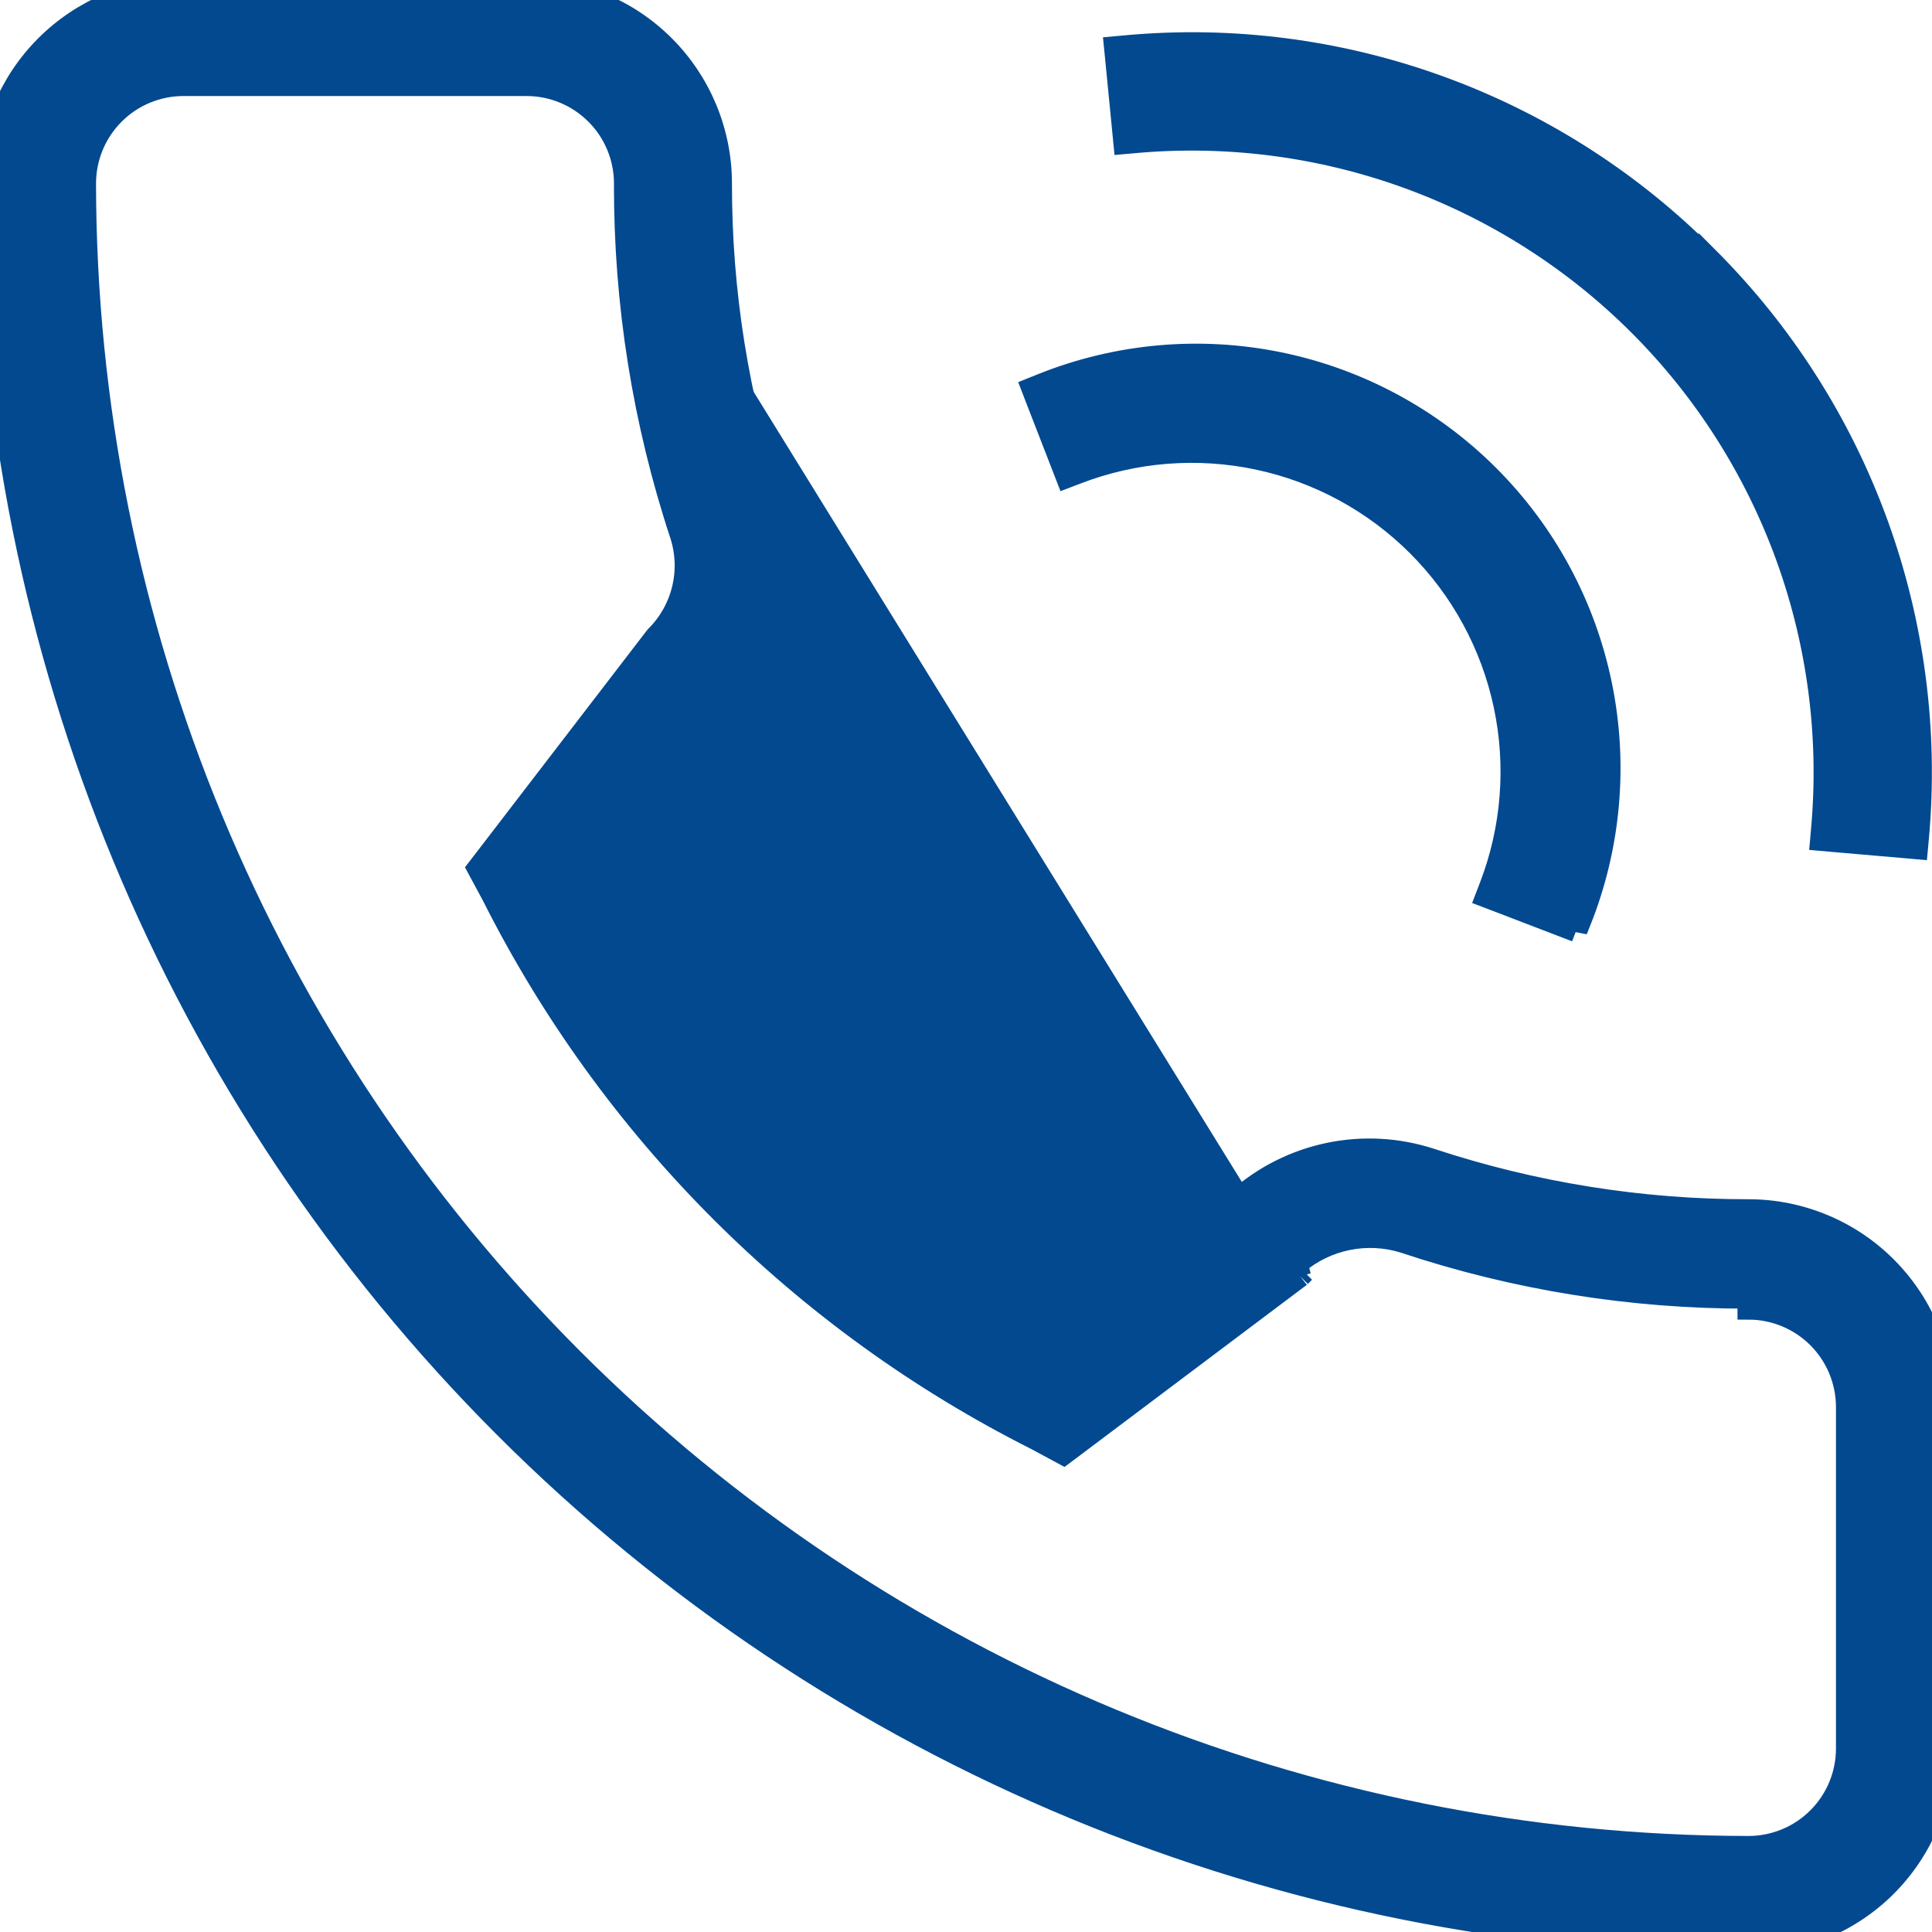 <svg width="44" height="44" viewBox="0 0 44 44" fill="none" xmlns="http://www.w3.org/2000/svg">
<g clip-path="url(#clip0_400_1330)">
<path d="M29.608 29.064L29.594 29.075L24.35 33.017L24.222 33.113L24.081 33.037L23.608 32.782C18.255 30.089 13.911 25.745 11.218 20.392L10.963 19.919L10.886 19.776L10.985 19.648L14.927 14.514L14.937 14.502L14.948 14.49C15.243 14.195 15.451 13.825 15.55 13.42C15.649 13.016 15.635 12.592 15.51 12.195C14.655 9.61 14.224 6.903 14.233 4.18M29.608 29.064L29.535 28.783C29.867 28.502 30.265 28.31 30.691 28.223C31.117 28.137 31.558 28.159 31.973 28.288C34.503 29.132 37.153 29.559 39.82 29.553V29.803C39.82 29.803 39.82 29.803 39.82 29.803C40.415 29.803 40.986 30.04 41.406 30.46C41.827 30.881 42.063 31.452 42.063 32.047V39.82C42.063 40.415 41.827 40.986 41.406 41.406C40.986 41.827 40.415 42.063 39.82 42.063C29.776 42.054 20.146 38.059 13.043 30.957C5.941 23.854 1.946 14.224 1.937 4.18C1.937 3.585 2.173 3.014 2.594 2.594C3.014 2.173 3.585 1.937 4.18 1.937H11.99C12.585 1.937 13.156 2.173 13.576 2.594C13.997 3.014 14.233 3.585 14.233 4.18M29.608 29.064L29.62 29.052L29.704 28.968L29.608 29.064ZM14.233 4.18C14.233 4.18 14.233 4.179 14.233 4.179L14.483 4.18H14.233C14.233 4.18 14.233 4.18 14.233 4.18ZM25.583 3.013L25.607 3.259L25.854 3.237C27.955 3.049 30.073 3.324 32.056 4.043C34.04 4.763 35.841 5.909 37.333 7.4C38.825 8.892 39.971 10.694 40.69 12.677C41.409 14.661 41.684 16.778 41.496 18.879L41.474 19.129L41.723 19.151L43.41 19.297L43.658 19.319L43.681 19.071C43.898 16.65 43.581 14.212 42.751 11.928C41.921 9.644 40.599 7.57 38.878 5.855L38.701 5.678L38.692 5.688C37.011 4.045 34.999 2.78 32.789 1.977C30.504 1.147 28.065 0.831 25.644 1.053L25.393 1.076L25.418 1.326L25.583 3.013ZM39.82 44.25H39.82C40.995 44.25 42.122 43.783 42.953 42.953C43.783 42.122 44.25 40.995 44.25 39.82V32.048C44.258 31.464 44.149 30.884 43.931 30.341C43.714 29.798 43.39 29.304 42.98 28.887C42.57 28.469 42.081 28.137 41.542 27.91C41.003 27.683 40.425 27.564 39.839 27.562L39.838 27.562C37.373 27.566 34.924 27.174 32.583 26.401L32.583 26.401C31.835 26.157 31.037 26.113 30.268 26.273C29.501 26.432 28.789 26.789 28.202 27.307L24.028 30.523C19.537 28.145 15.862 24.476 13.477 19.989L16.544 15.911C17.102 15.33 17.494 14.609 17.677 13.825C17.862 13.035 17.829 12.21 17.581 11.437L17.581 11.435C16.808 9.095 16.416 6.645 16.42 4.18V4.18C16.42 3.005 15.953 1.878 15.123 1.048C14.292 0.217 13.165 -0.25 11.99 -0.25H4.18C3.005 -0.25 1.878 0.217 1.048 1.048C0.217 1.878 -0.25 3.005 -0.25 4.18L-0.25 4.18C-0.24 14.804 3.985 24.991 11.497 32.503C19.009 40.016 29.196 44.24 39.82 44.25ZM35.66 21.115L35.726 20.944L35.982 20.993C36.667 19.282 36.835 17.407 36.464 15.601C36.094 13.796 35.202 12.138 33.898 10.835C32.595 9.532 30.938 8.639 29.132 8.269C27.326 7.899 25.452 8.066 23.74 8.751L23.511 8.843L23.6 9.074L24.205 10.632L24.295 10.864L24.528 10.775C25.843 10.27 27.276 10.158 28.653 10.45C30.031 10.743 31.294 11.429 32.29 12.425C33.286 13.421 33.972 14.684 34.265 16.062C34.557 17.439 34.445 18.872 33.94 20.187L33.85 20.421L34.084 20.51L35.66 21.115Z" fill="#024990" stroke="#024990" stroke-width="0.5"/>
</g>
<defs>
<clipPath id="clip0_400_1330">
<rect width="44" height="44" fill="white"/>
</clipPath>
</defs>
</svg>
